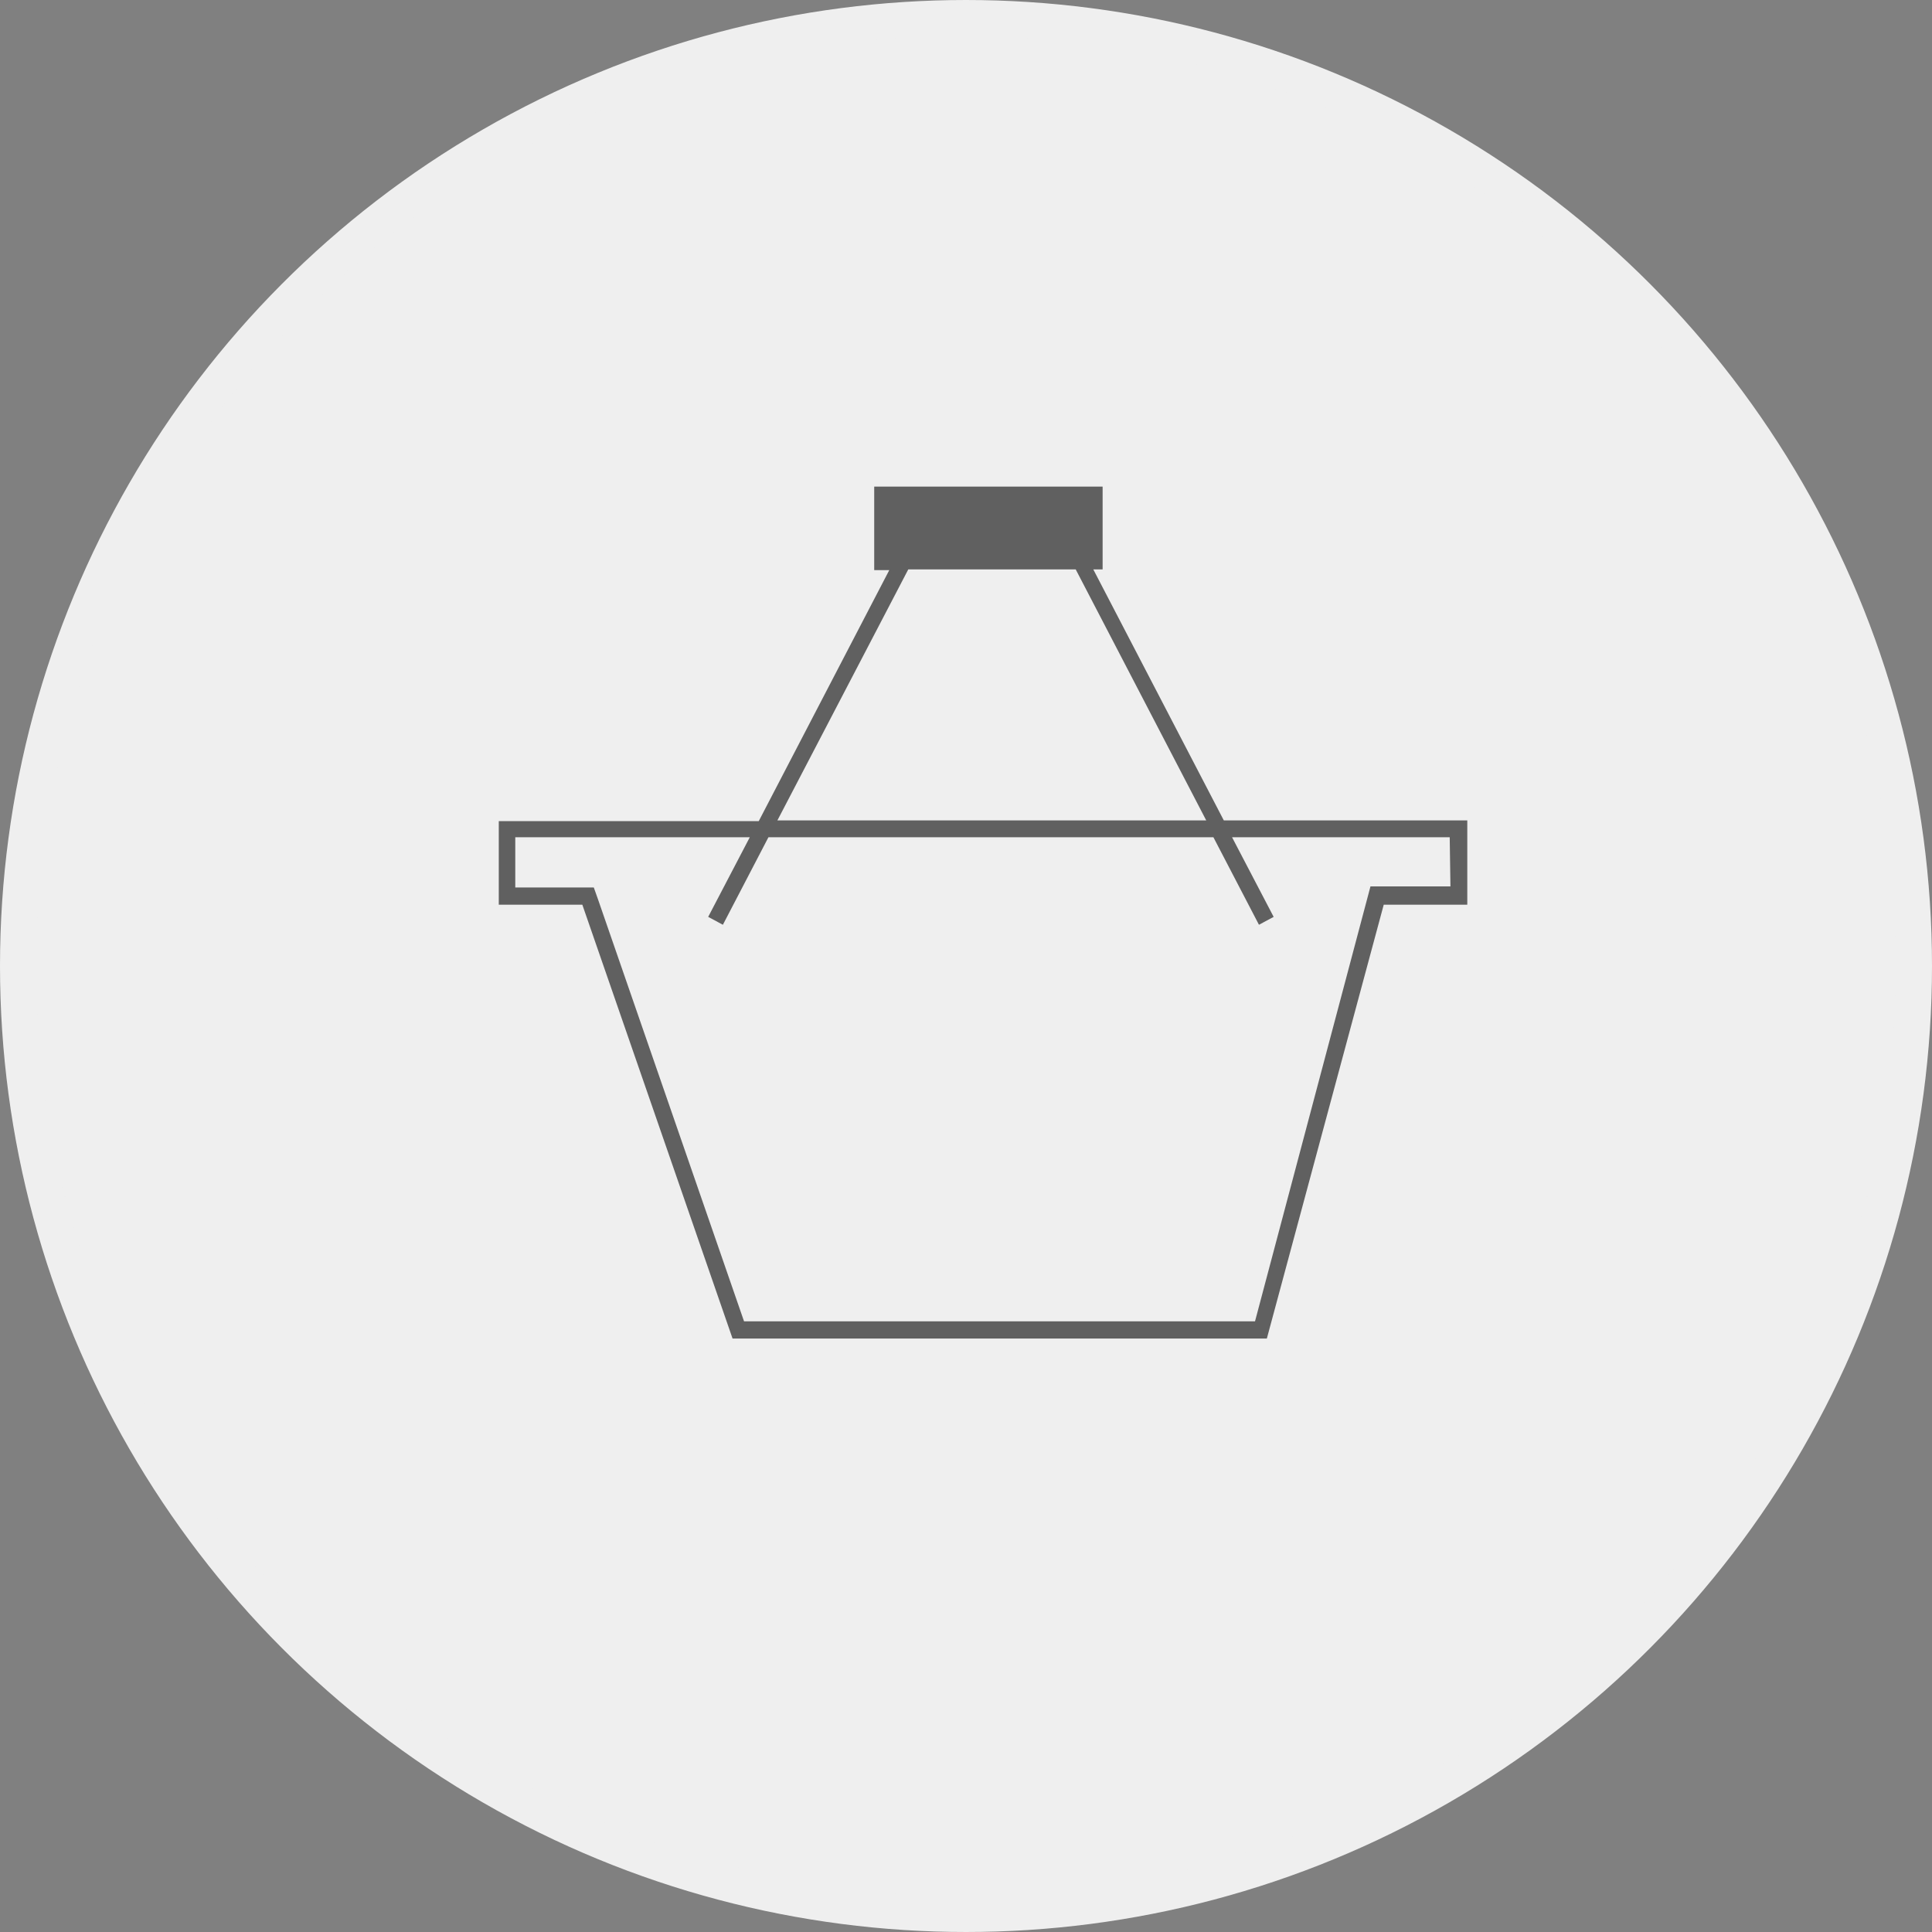 <svg xmlns="http://www.w3.org/2000/svg" viewBox="0 0 53.88 53.88"><rect x="0" y="0" width="53.88" height="53.88" fill="#808080" stroke="none"/><defs><style>.cls-1{fill:#efefef;stroke:#efefef;stroke-miterlimit:10;}.cls-2{opacity:0.6;}</style></defs><title>icon_cart</title><g id="レイヤー_2" data-name="レイヤー 2"><g id="レイヤー_1-2" data-name="レイヤー 1"><circle class="cls-1" cx="26.94" cy="26.94" r="26.44"/><g class="cls-2"><path d="M34.13,22.88l-3.64-7h.26V13.57H24.38V15.9h.42l-3.64,7H13.91v2.33h2.33l4.19,12.1h14.9l3.26-12.1h2.33V22.88Zm-8.8-7H30l3.64,7H21.68Zm15.12,8.84H38.22l-.09.34L35,36.85H20.75L16.67,25.06l-.11-.31H14.37v-1.4h6.54l-1.16,2.22.41.22,1.27-2.44H33.84l1.27,2.44.41-.22-1.16-2.22h6.07Z"/></g></g></g></svg>